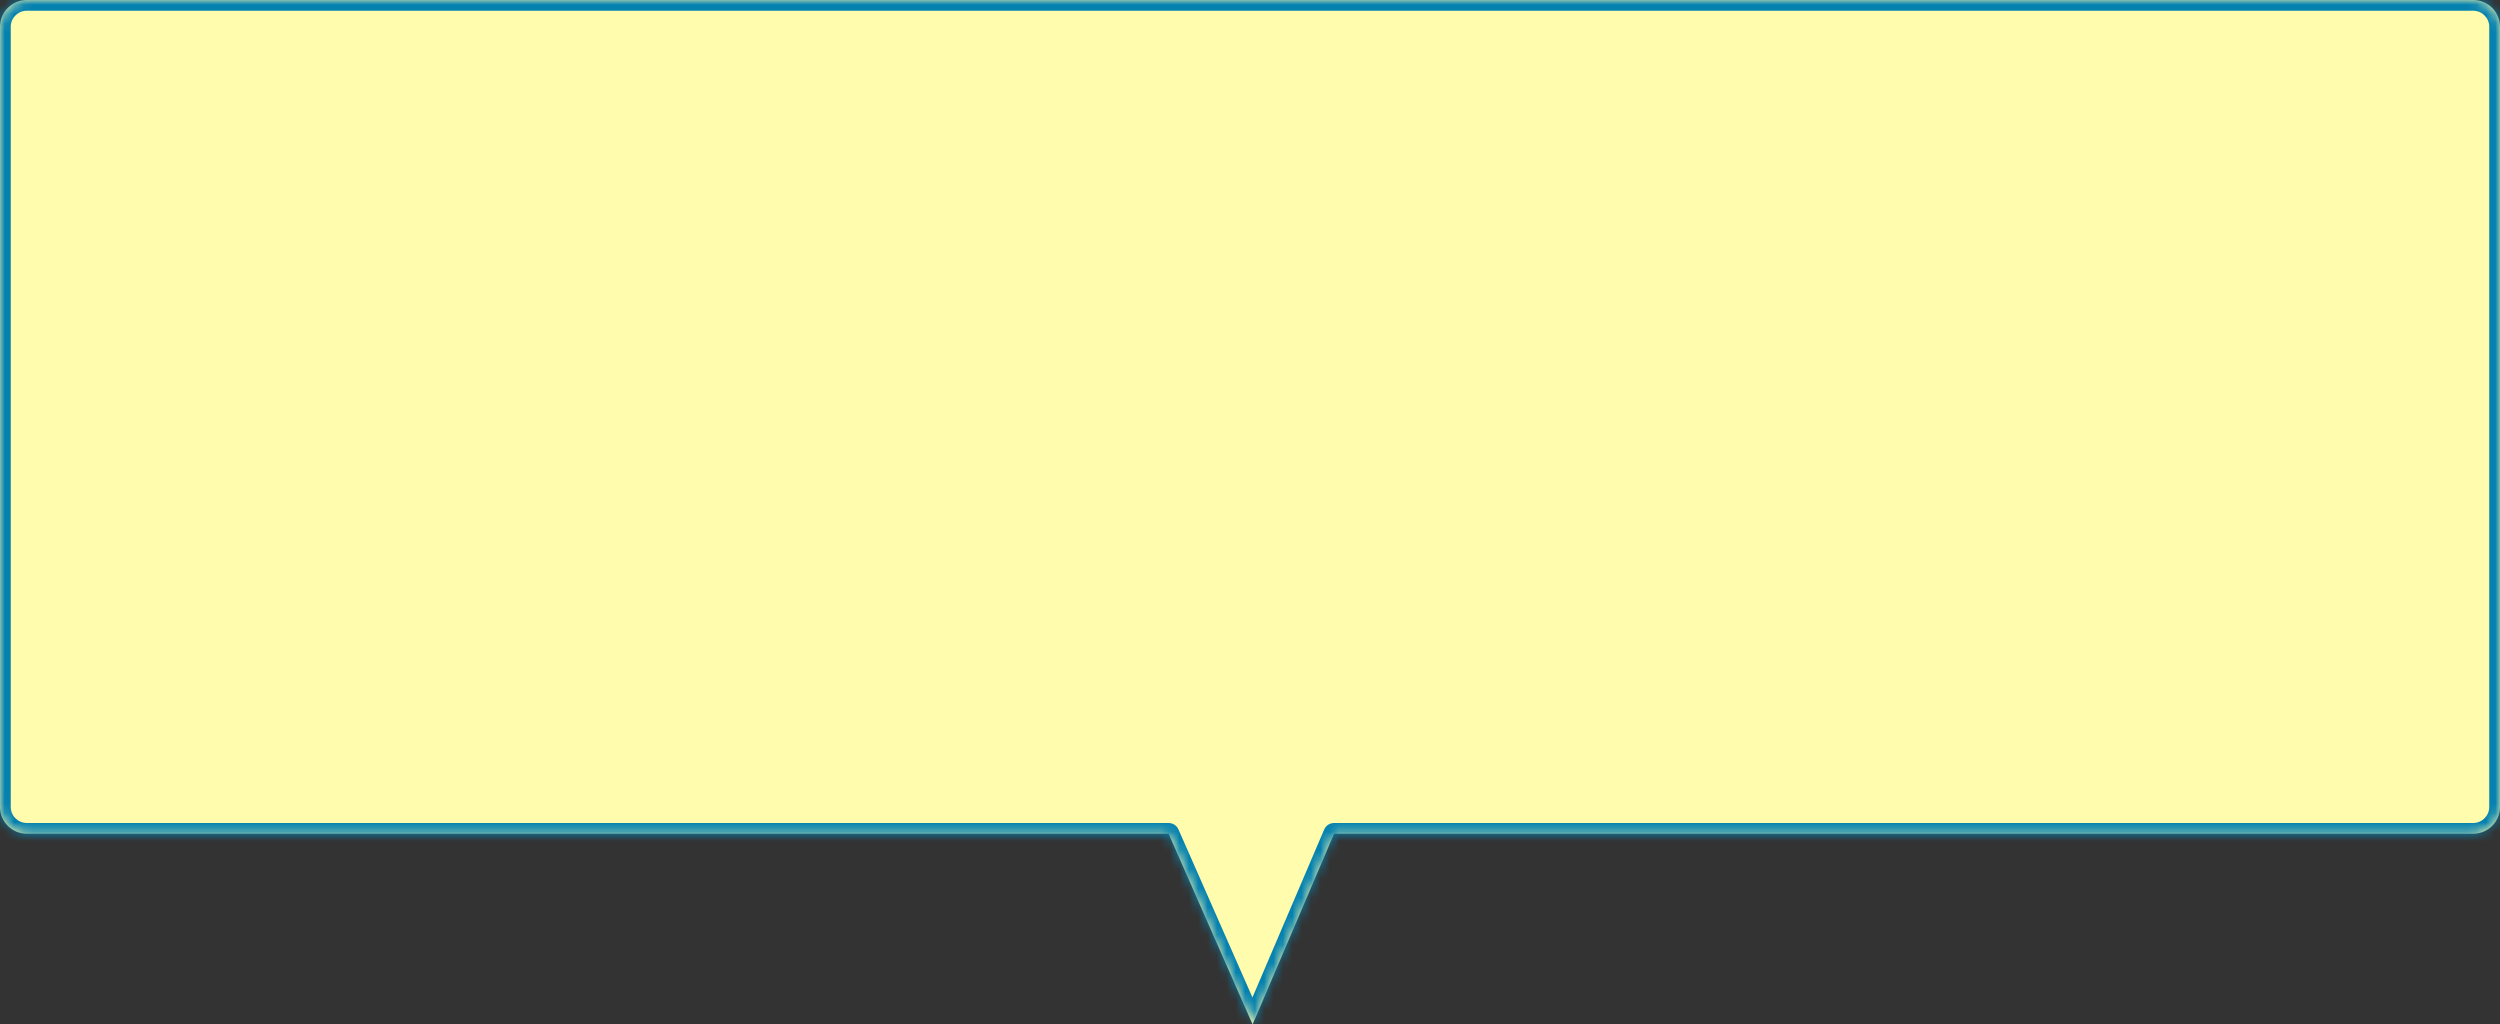 <svg width="266" height="109" viewBox="0 0 266 109" fill="none" xmlns="http://www.w3.org/2000/svg">
<rect x="0" y="0" width="266" height="109" fill="#333333" stroke="none"/>
<mask id="path-1-inside-1_5641_4003" fill="white">
<path fill-rule="evenodd" clip-rule="evenodd" d="M2.857 0C1.279 0 0 1.279 0 2.857V85.853C0 87.431 1.279 88.71 2.857 88.71H124.342L133.277 109L141.943 88.71H263.143C264.721 88.71 266 87.431 266 85.853V2.857C266 1.279 264.721 0 263.143 0H2.857Z"/>
</mask>
<path fill-rule="evenodd" clip-rule="evenodd" d="M2.857 0C1.279 0 0 1.279 0 2.857V85.853C0 87.431 1.279 88.71 2.857 88.71H124.342L133.277 109L141.943 88.71H263.143C264.721 88.71 266 87.431 266 85.853V2.857C266 1.279 264.721 0 263.143 0H2.857Z" fill="#FFFDAD"/>
<path d="M124.342 88.71L125.387 88.249C125.205 87.835 124.795 87.567 124.342 87.567V88.71ZM133.277 109L132.232 109.461C132.415 109.877 132.828 110.145 133.284 110.143C133.739 110.14 134.15 109.868 134.328 109.449L133.277 109ZM141.943 88.71V87.567C141.485 87.567 141.071 87.84 140.891 88.261L141.943 88.71ZM1.143 2.857C1.143 1.91 1.91 1.143 2.857 1.143V-1.143C0.648 -1.143 -1.143 0.648 -1.143 2.857H1.143ZM1.143 85.853V2.857H-1.143V85.853H1.143ZM2.857 87.567C1.91 87.567 1.143 86.8 1.143 85.853H-1.143C-1.143 88.062 0.648 89.853 2.857 89.853V87.567ZM124.342 87.567H2.857V89.853H124.342V87.567ZM134.323 108.539L125.387 88.249L123.296 89.171L132.232 109.461L134.323 108.539ZM140.891 88.261L132.226 108.551L134.328 109.449L142.994 89.159L140.891 88.261ZM263.143 87.567H141.943V89.853H263.143V87.567ZM264.857 85.853C264.857 86.8 264.09 87.567 263.143 87.567V89.853C265.352 89.853 267.143 88.062 267.143 85.853H264.857ZM264.857 2.857V85.853H267.143V2.857H264.857ZM263.143 1.143C264.09 1.143 264.857 1.91 264.857 2.857H267.143C267.143 0.648 265.352 -1.143 263.143 -1.143V1.143ZM2.857 1.143H263.143V-1.143H2.857V1.143Z" fill="#0581B0" mask="url(#path-1-inside-1_5641_4003)"/>
</svg>
